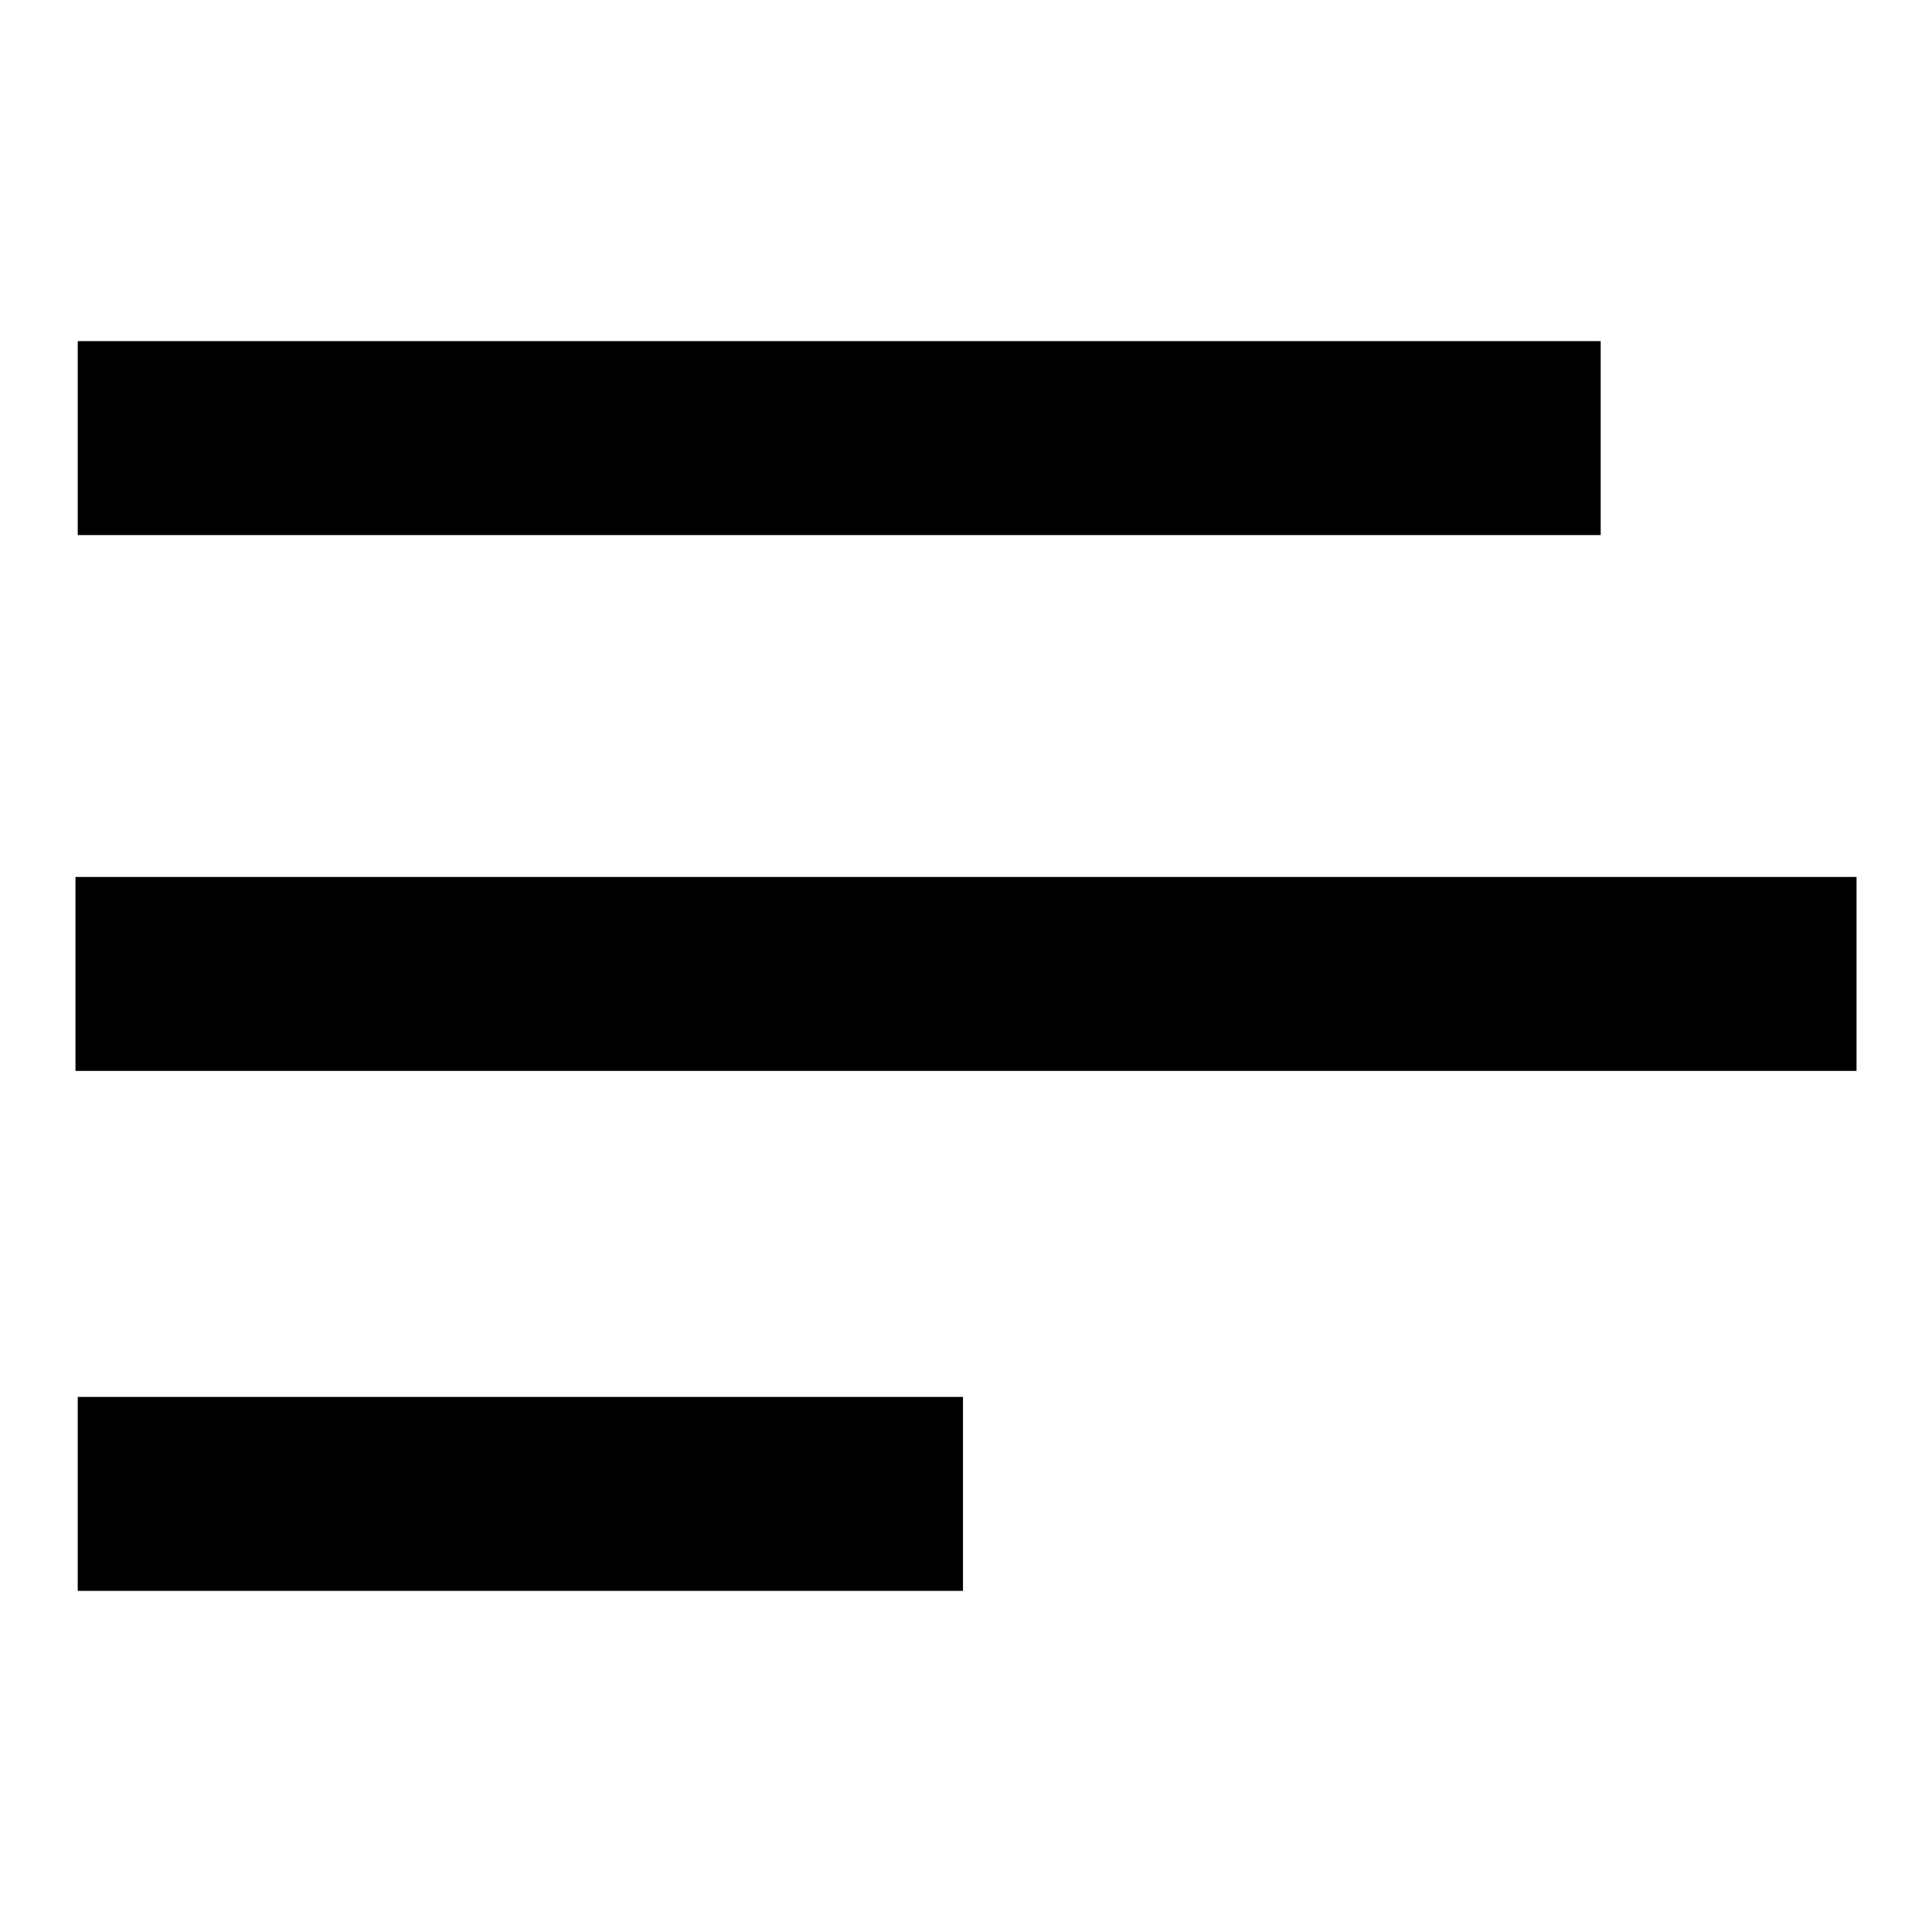 <?xml version="1.0" encoding="utf-8"?>
<!-- Svg Vector Icons : http://www.onlinewebfonts.com/icon -->
<!DOCTYPE svg PUBLIC "-//W3C//DTD SVG 1.1//EN" "http://www.w3.org/Graphics/SVG/1.1/DTD/svg11.dtd">
<svg version="1.1" xmlns="http://www.w3.org/2000/svg" xmlns:xlink="http://www.w3.org/1999/xlink" x="0px" y="0px" viewBox="0 0 256 256" enable-background="new 0 0 256 256" xml:space="preserve">
<g><g><path fill="#000000" d="M10.3,45.2h201.8v25.7H10.3V45.2L10.3,45.2z"/><path fill="#000000" d="M10.3,185.1h117.3v25.7H10.3V185.1z"/><path fill="#000000" d="M10,116.2h236v25.7H10V116.2z"/></g></g>
</svg>